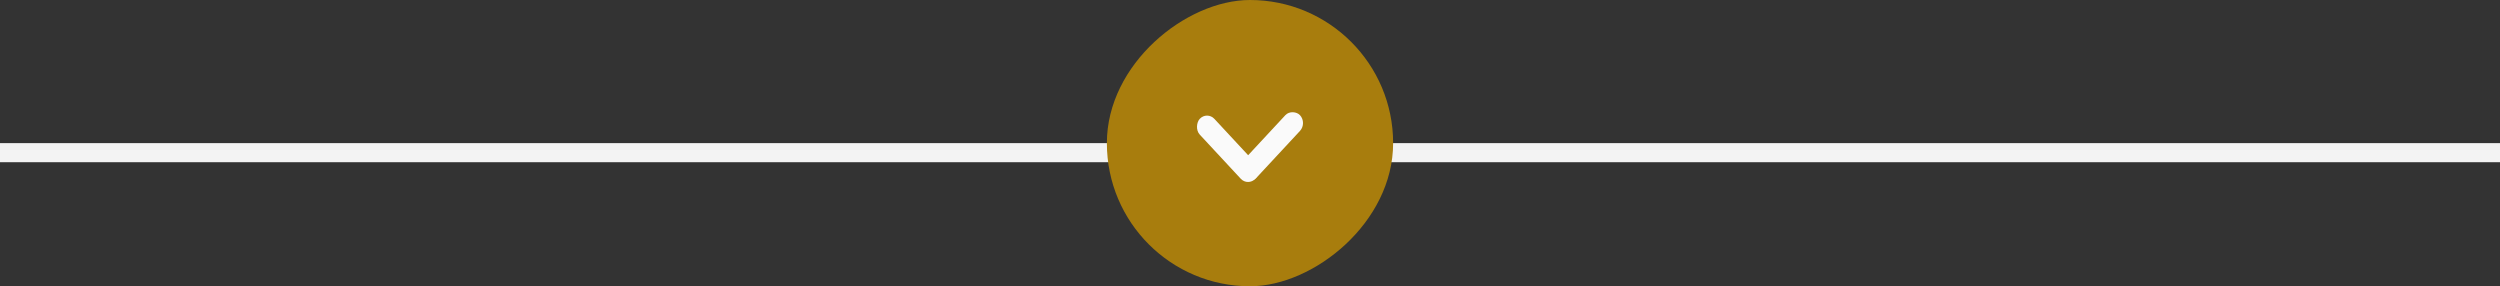 <svg width="262" height="30" viewBox="0 0 262 30" fill="none" xmlns="http://www.w3.org/2000/svg">
<rect x="0" y="0" width="262" height="30" fill="#333333" stroke="none"/>
<rect x="262" y="15" width="2" height="262" transform="rotate(90 262 15)" fill="#F3F3F3"/>
<rect x="146" width="30" height="30" rx="15" transform="rotate(90 146 0)" fill="#A87D0D"/>
<rect width="8.943" height="2.25" rx="1.125" transform="matrix(0.681 -0.733 0.681 0.733 129.381 17.801)" fill="#FAFAFA"/>
<rect width="8.558" height="2.25" rx="1.125" transform="matrix(0.681 0.733 -0.681 0.733 126.5 11.632)" fill="#FAFAFA"/>
</svg>
